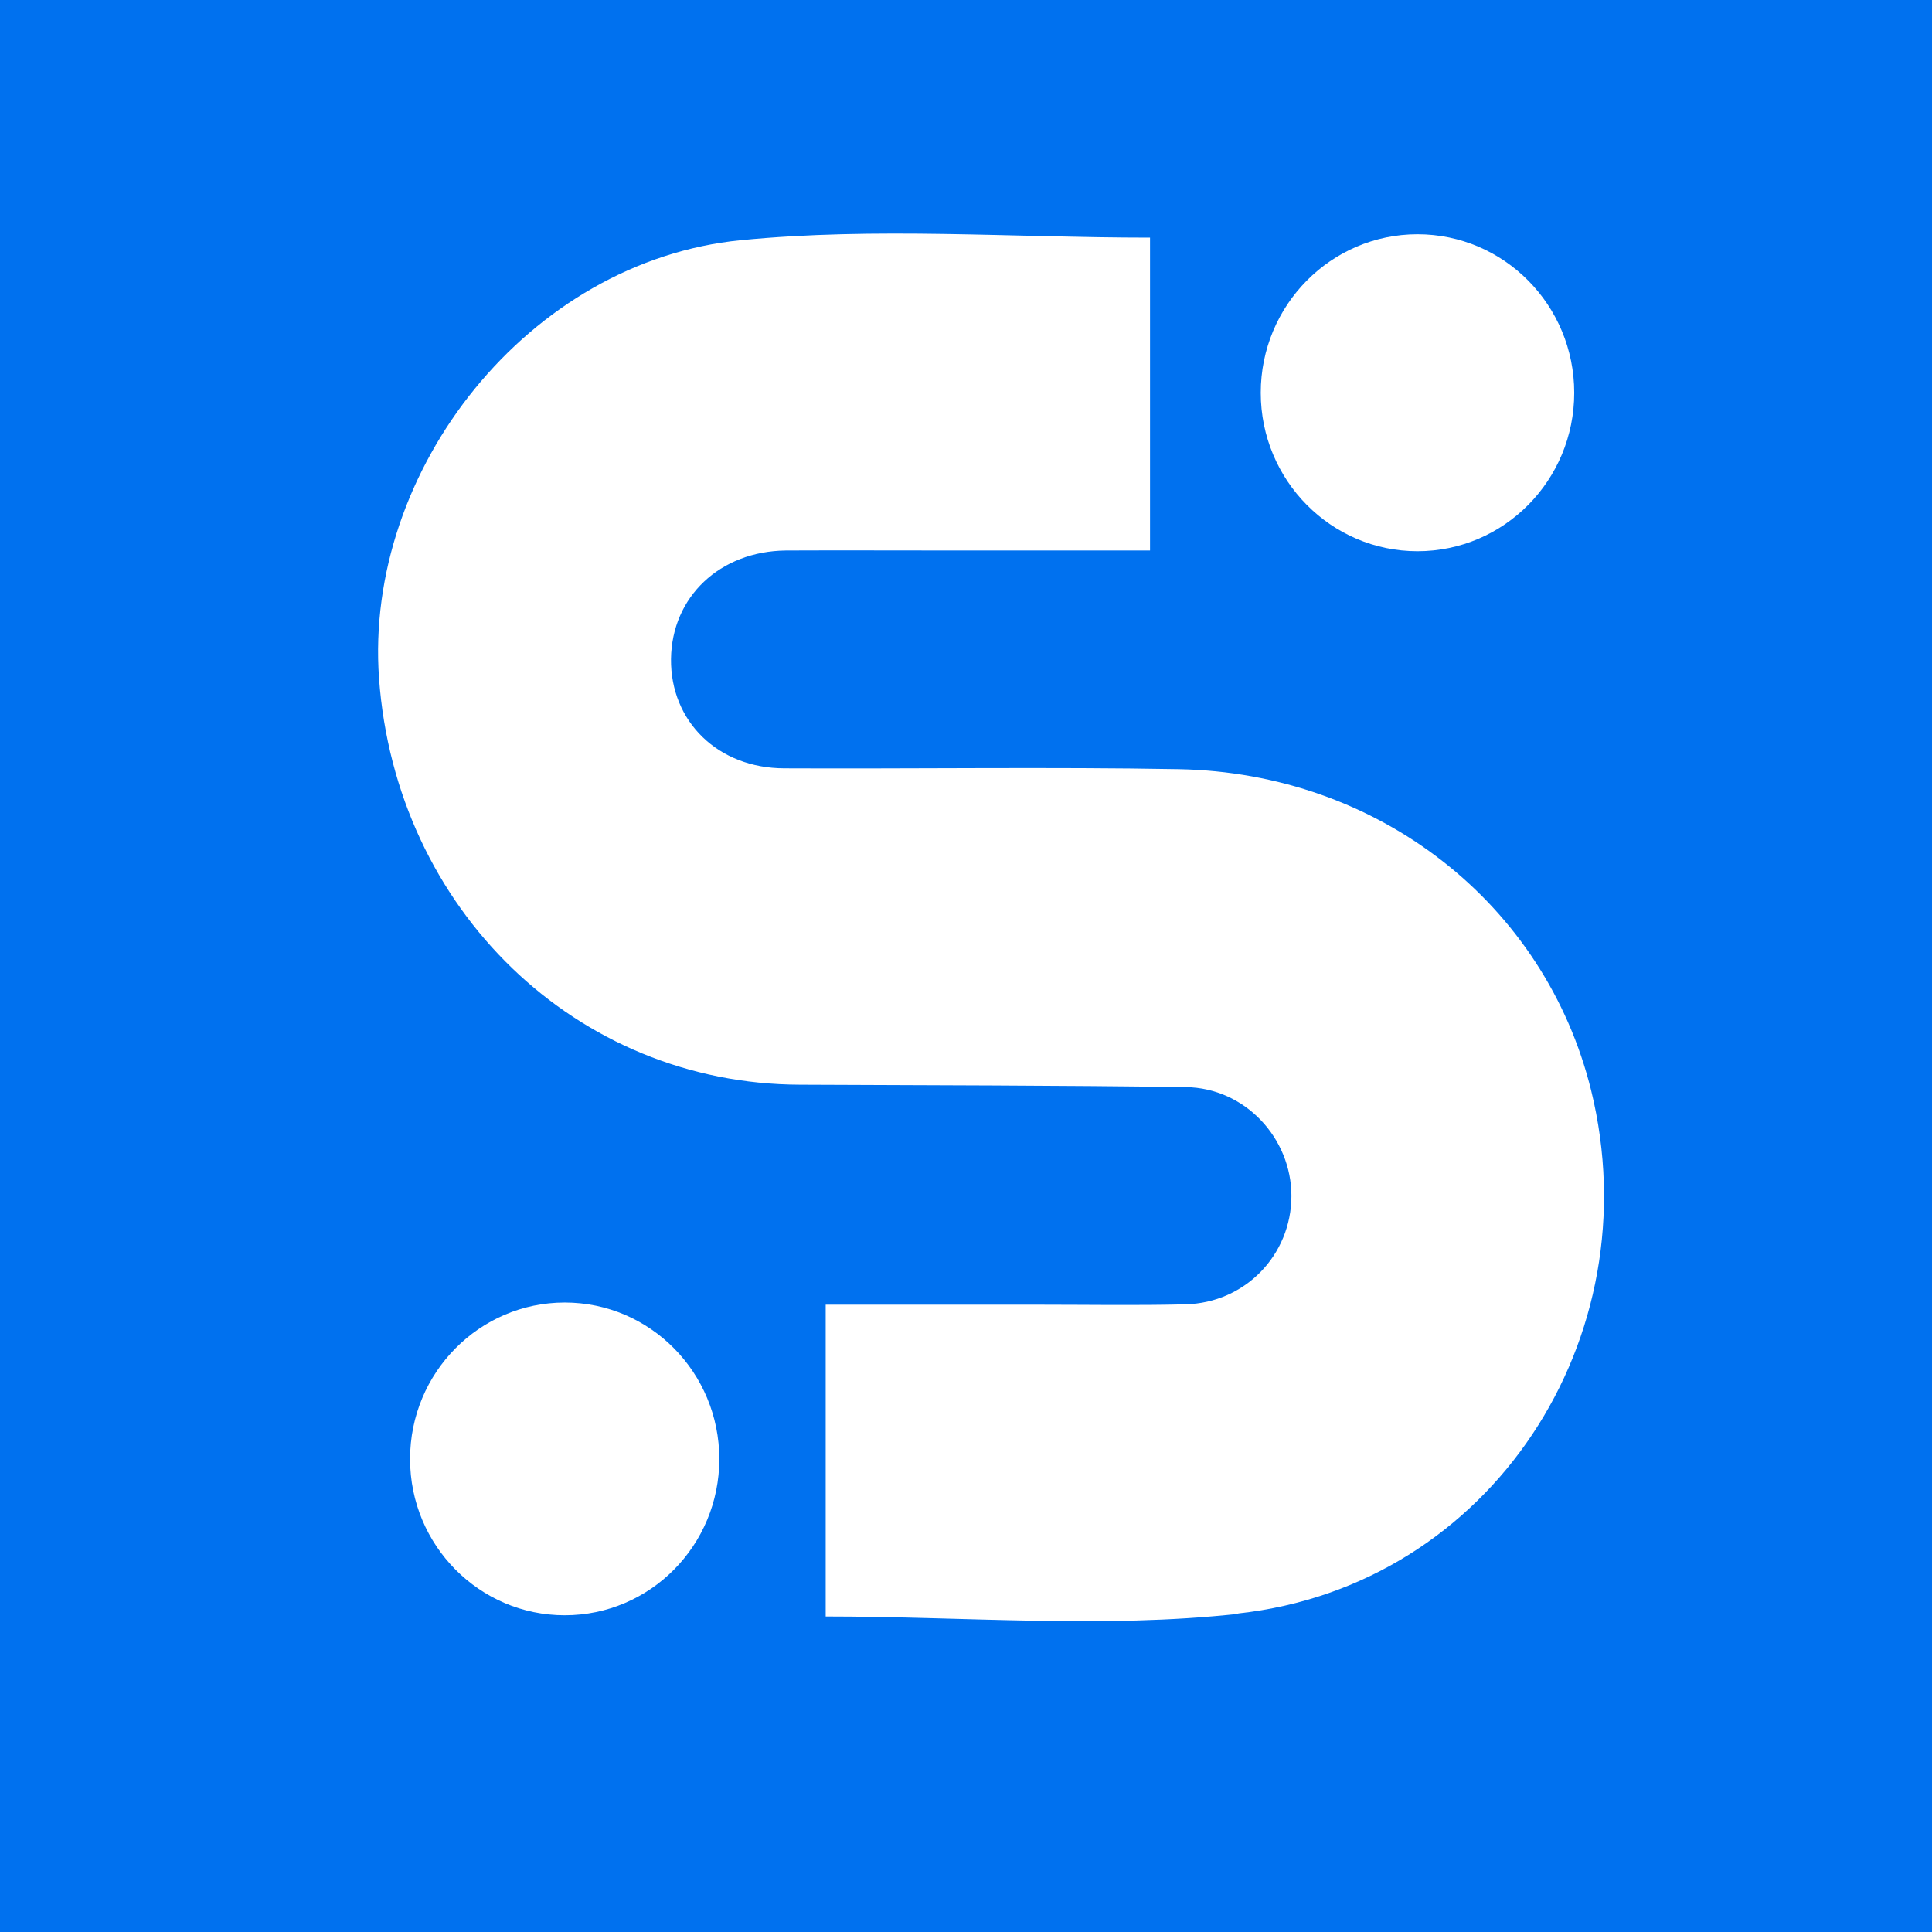 <svg width="16" height="16" viewBox="0 0 16 16" fill="none" xmlns="http://www.w3.org/2000/svg">
<rect x="0" y="0" width="16" height="16" fill="#333333" stroke="none"/>
<g clip-path="url(#clip0_168_2082)">
<path opacity="0.7" d="M9 4C9.552 4 10 3.552 10 3C10 2.448 9.552 2 9 2C8.448 2 8 2.448 8 3C8 3.552 8.448 4 9 4Z" fill="white"/>
<rect width="16" height="16" fill="#0071EF"/>
<path d="M4.677 13.377C3.97 13.377 3.396 12.798 3.396 12.083C3.396 11.368 3.97 10.787 4.677 10.787C5.384 10.787 5.957 11.367 5.957 12.083C5.957 12.799 5.384 13.377 4.677 13.377Z" fill="white"/>
<path d="M11.739 1.94C12.456 1.94 13.037 2.528 13.037 3.253C13.037 3.977 12.456 4.565 11.739 4.565C11.023 4.565 10.441 3.977 10.441 3.253C10.441 2.528 11.023 1.94 11.739 1.94Z" fill="white"/>
<path d="M10.255 13.365C9.136 13.488 7.992 13.387 6.838 13.387V10.805H8.611C9.013 10.805 9.416 10.812 9.817 10.802C10.313 10.79 10.694 10.392 10.695 9.905C10.695 9.424 10.31 9.01 9.821 9.003C8.757 8.988 7.692 8.988 6.626 8.983C4.775 8.978 3.277 7.533 3.139 5.618C3.014 3.887 4.381 2.161 6.137 1.989C7.249 1.88 8.377 1.968 9.524 1.968V4.559C8.971 4.559 8.431 4.559 7.89 4.559C7.487 4.559 6.91 4.557 6.509 4.559C5.961 4.565 5.563 4.943 5.557 5.458C5.552 5.974 5.945 6.362 6.496 6.363C7.526 6.368 8.731 6.351 9.76 6.37C11.417 6.4 12.796 7.485 13.177 9.03C13.681 11.082 12.348 13.132 10.254 13.362" fill="white"/>
</g>
<defs>
<clipPath id="clip0_168_2082">
<rect width="16" height="16" fill="white"/>
</clipPath>
</defs>
</svg>
